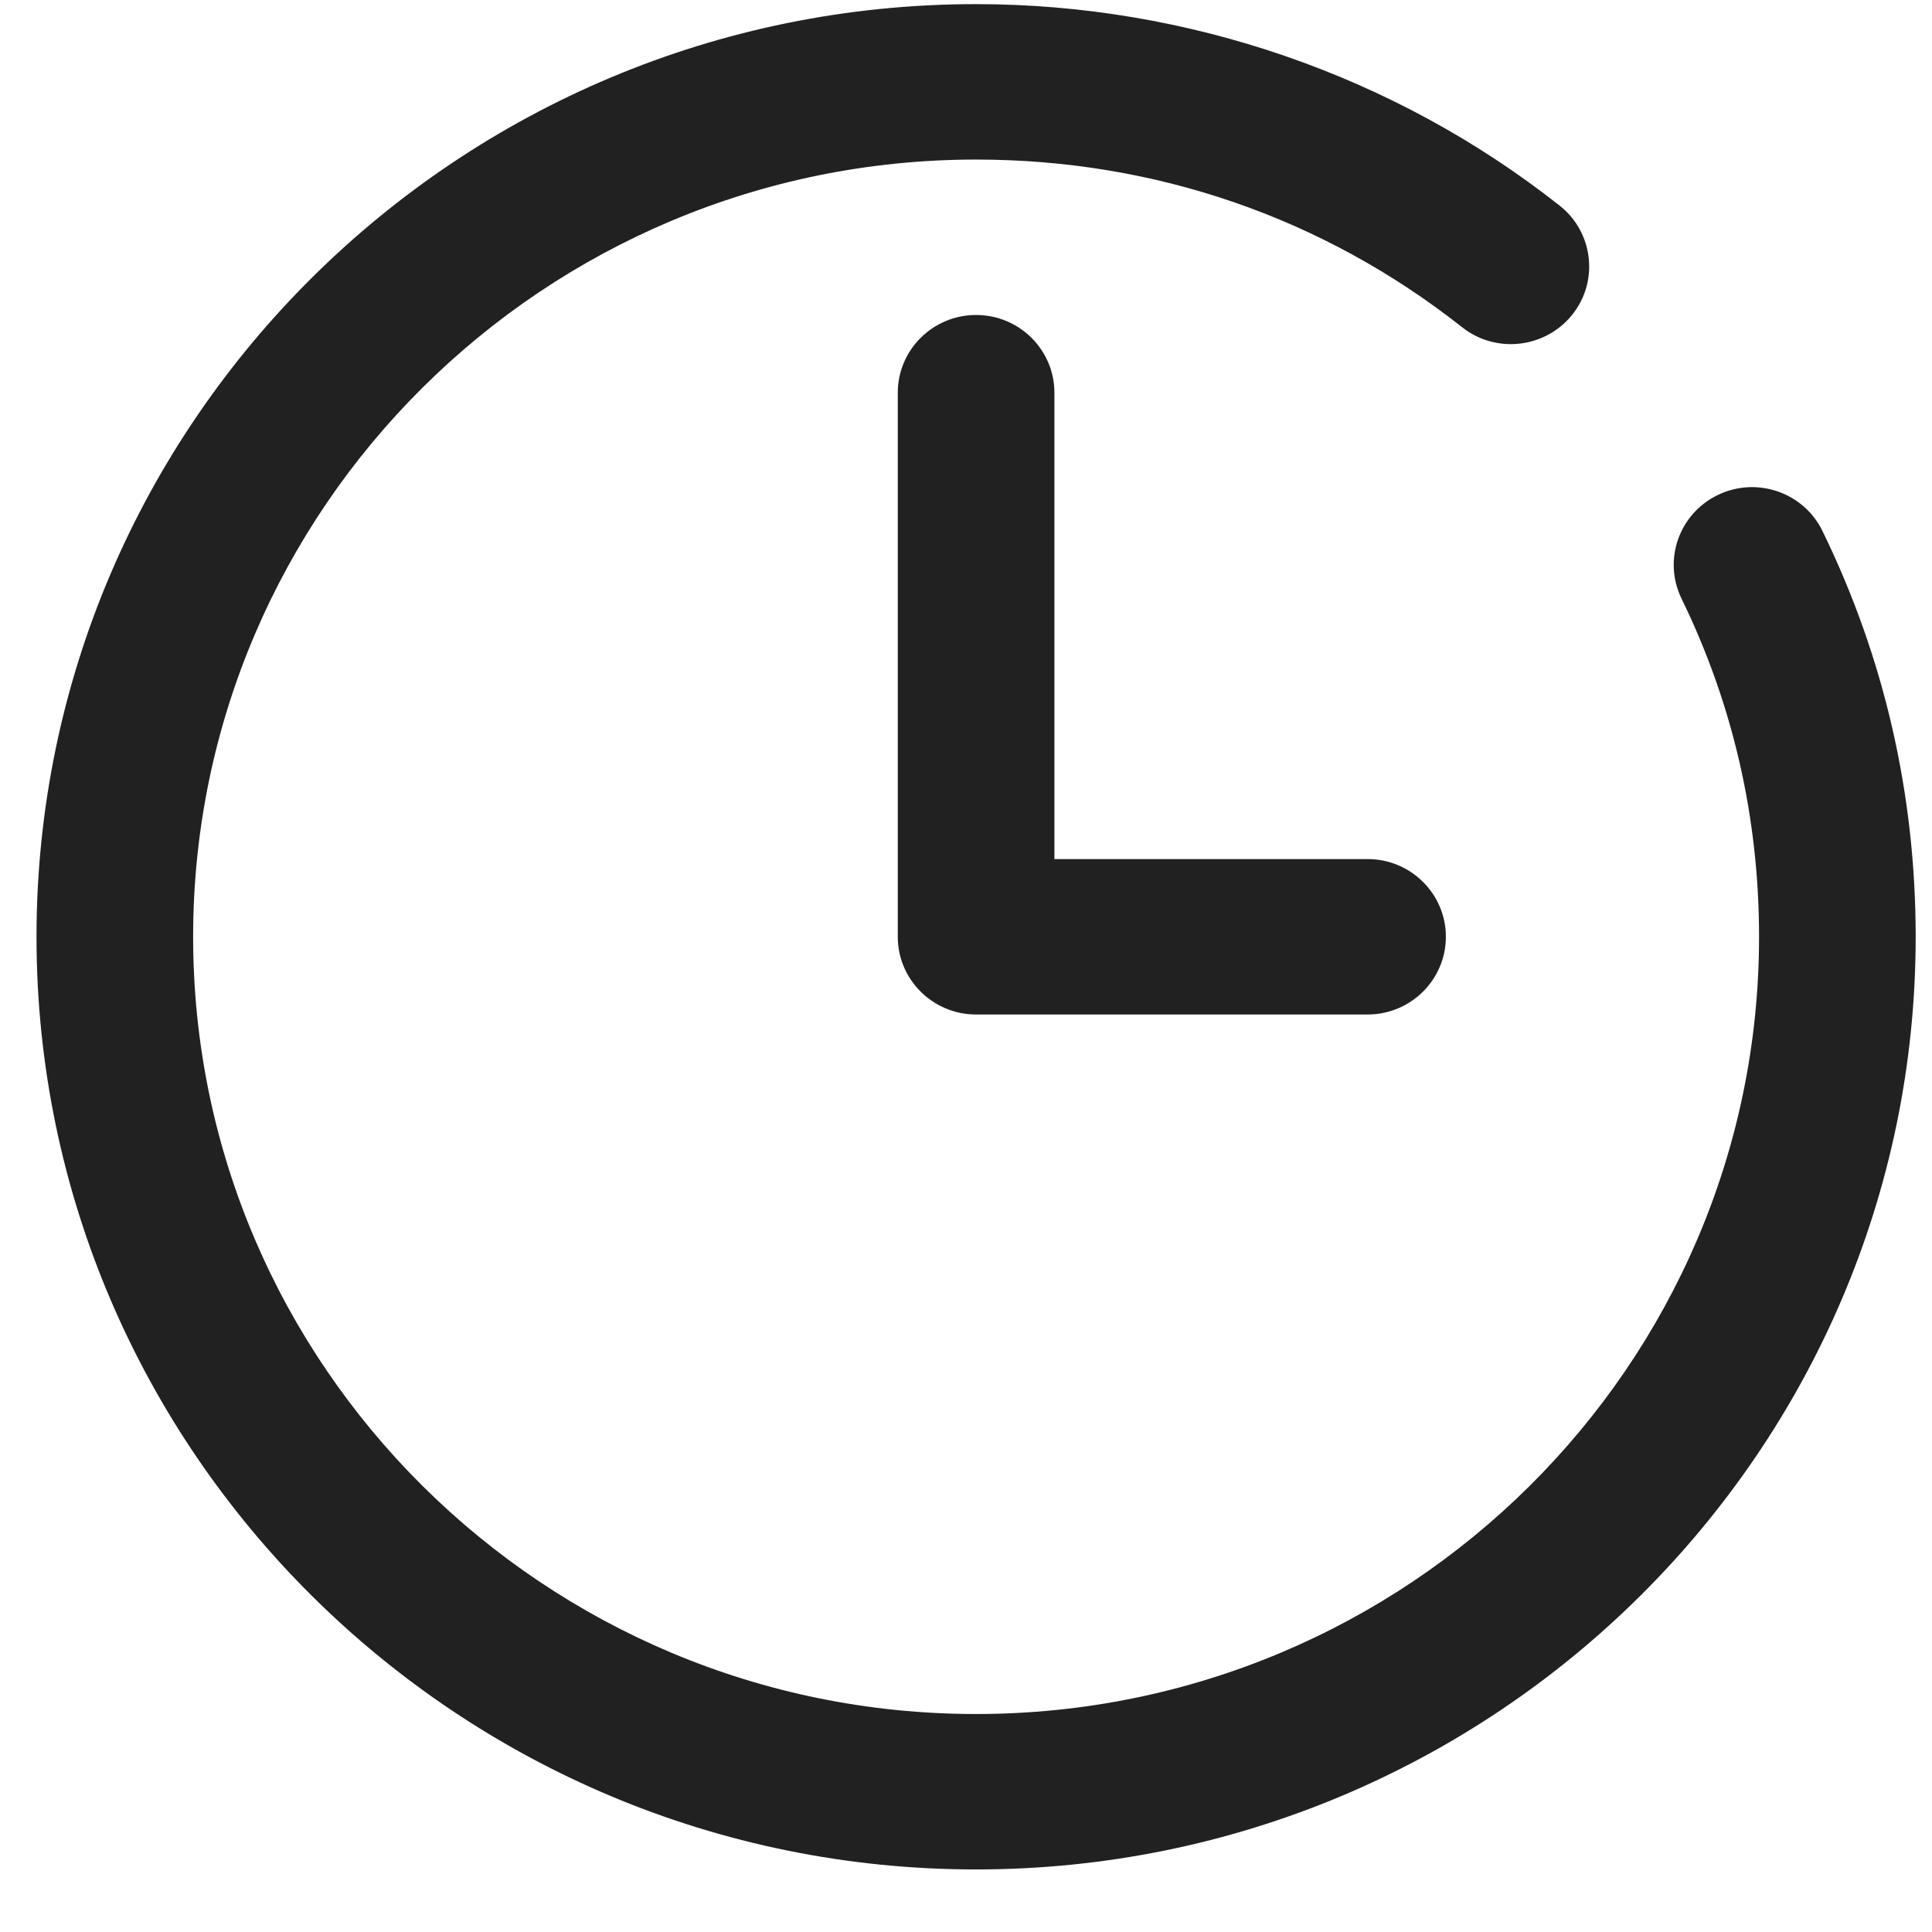 <?xml version="1.0" encoding="UTF-8"?> <svg xmlns="http://www.w3.org/2000/svg" width="29" height="29" viewBox="0 0 29 29" fill="none"> <g clip-path="url(#clip0)"> <path d="M25.787 7.429C25.202 7.71 24.958 8.407 25.241 8.987C26.013 10.57 26.404 12.277 26.404 14.062C26.404 20.494 21.132 25.728 14.651 25.728C8.171 25.728 2.899 20.494 2.899 14.062C2.899 7.629 8.171 2.395 14.651 2.395C17.337 2.395 19.86 3.265 21.947 4.912C22.454 5.313 23.194 5.229 23.599 4.725C24.003 4.221 23.918 3.486 23.41 3.086C20.938 1.135 17.827 0.062 14.651 0.062C6.875 0.062 0.548 6.342 0.548 14.062C0.548 21.781 6.875 28.061 14.651 28.061C22.427 28.061 28.755 21.781 28.755 14.062C28.755 11.922 28.284 9.873 27.356 7.971C27.074 7.39 26.369 7.148 25.787 7.429Z" fill="#212121"></path> <path d="M14.651 4.728C14.003 4.728 13.476 5.251 13.476 5.895V14.061C13.476 14.705 14.003 15.228 14.651 15.228H20.528C21.176 15.228 21.703 14.705 21.703 14.061C21.703 13.417 21.176 12.895 20.528 12.895H15.827V5.895C15.827 5.251 15.3 4.728 14.651 4.728Z" fill="#212121"></path> </g> <defs> <clipPath id="clip0"> <rect width="28.206" height="28" fill="white" transform="translate(0.548 0.062)"></rect> </clipPath> </defs> </svg> 